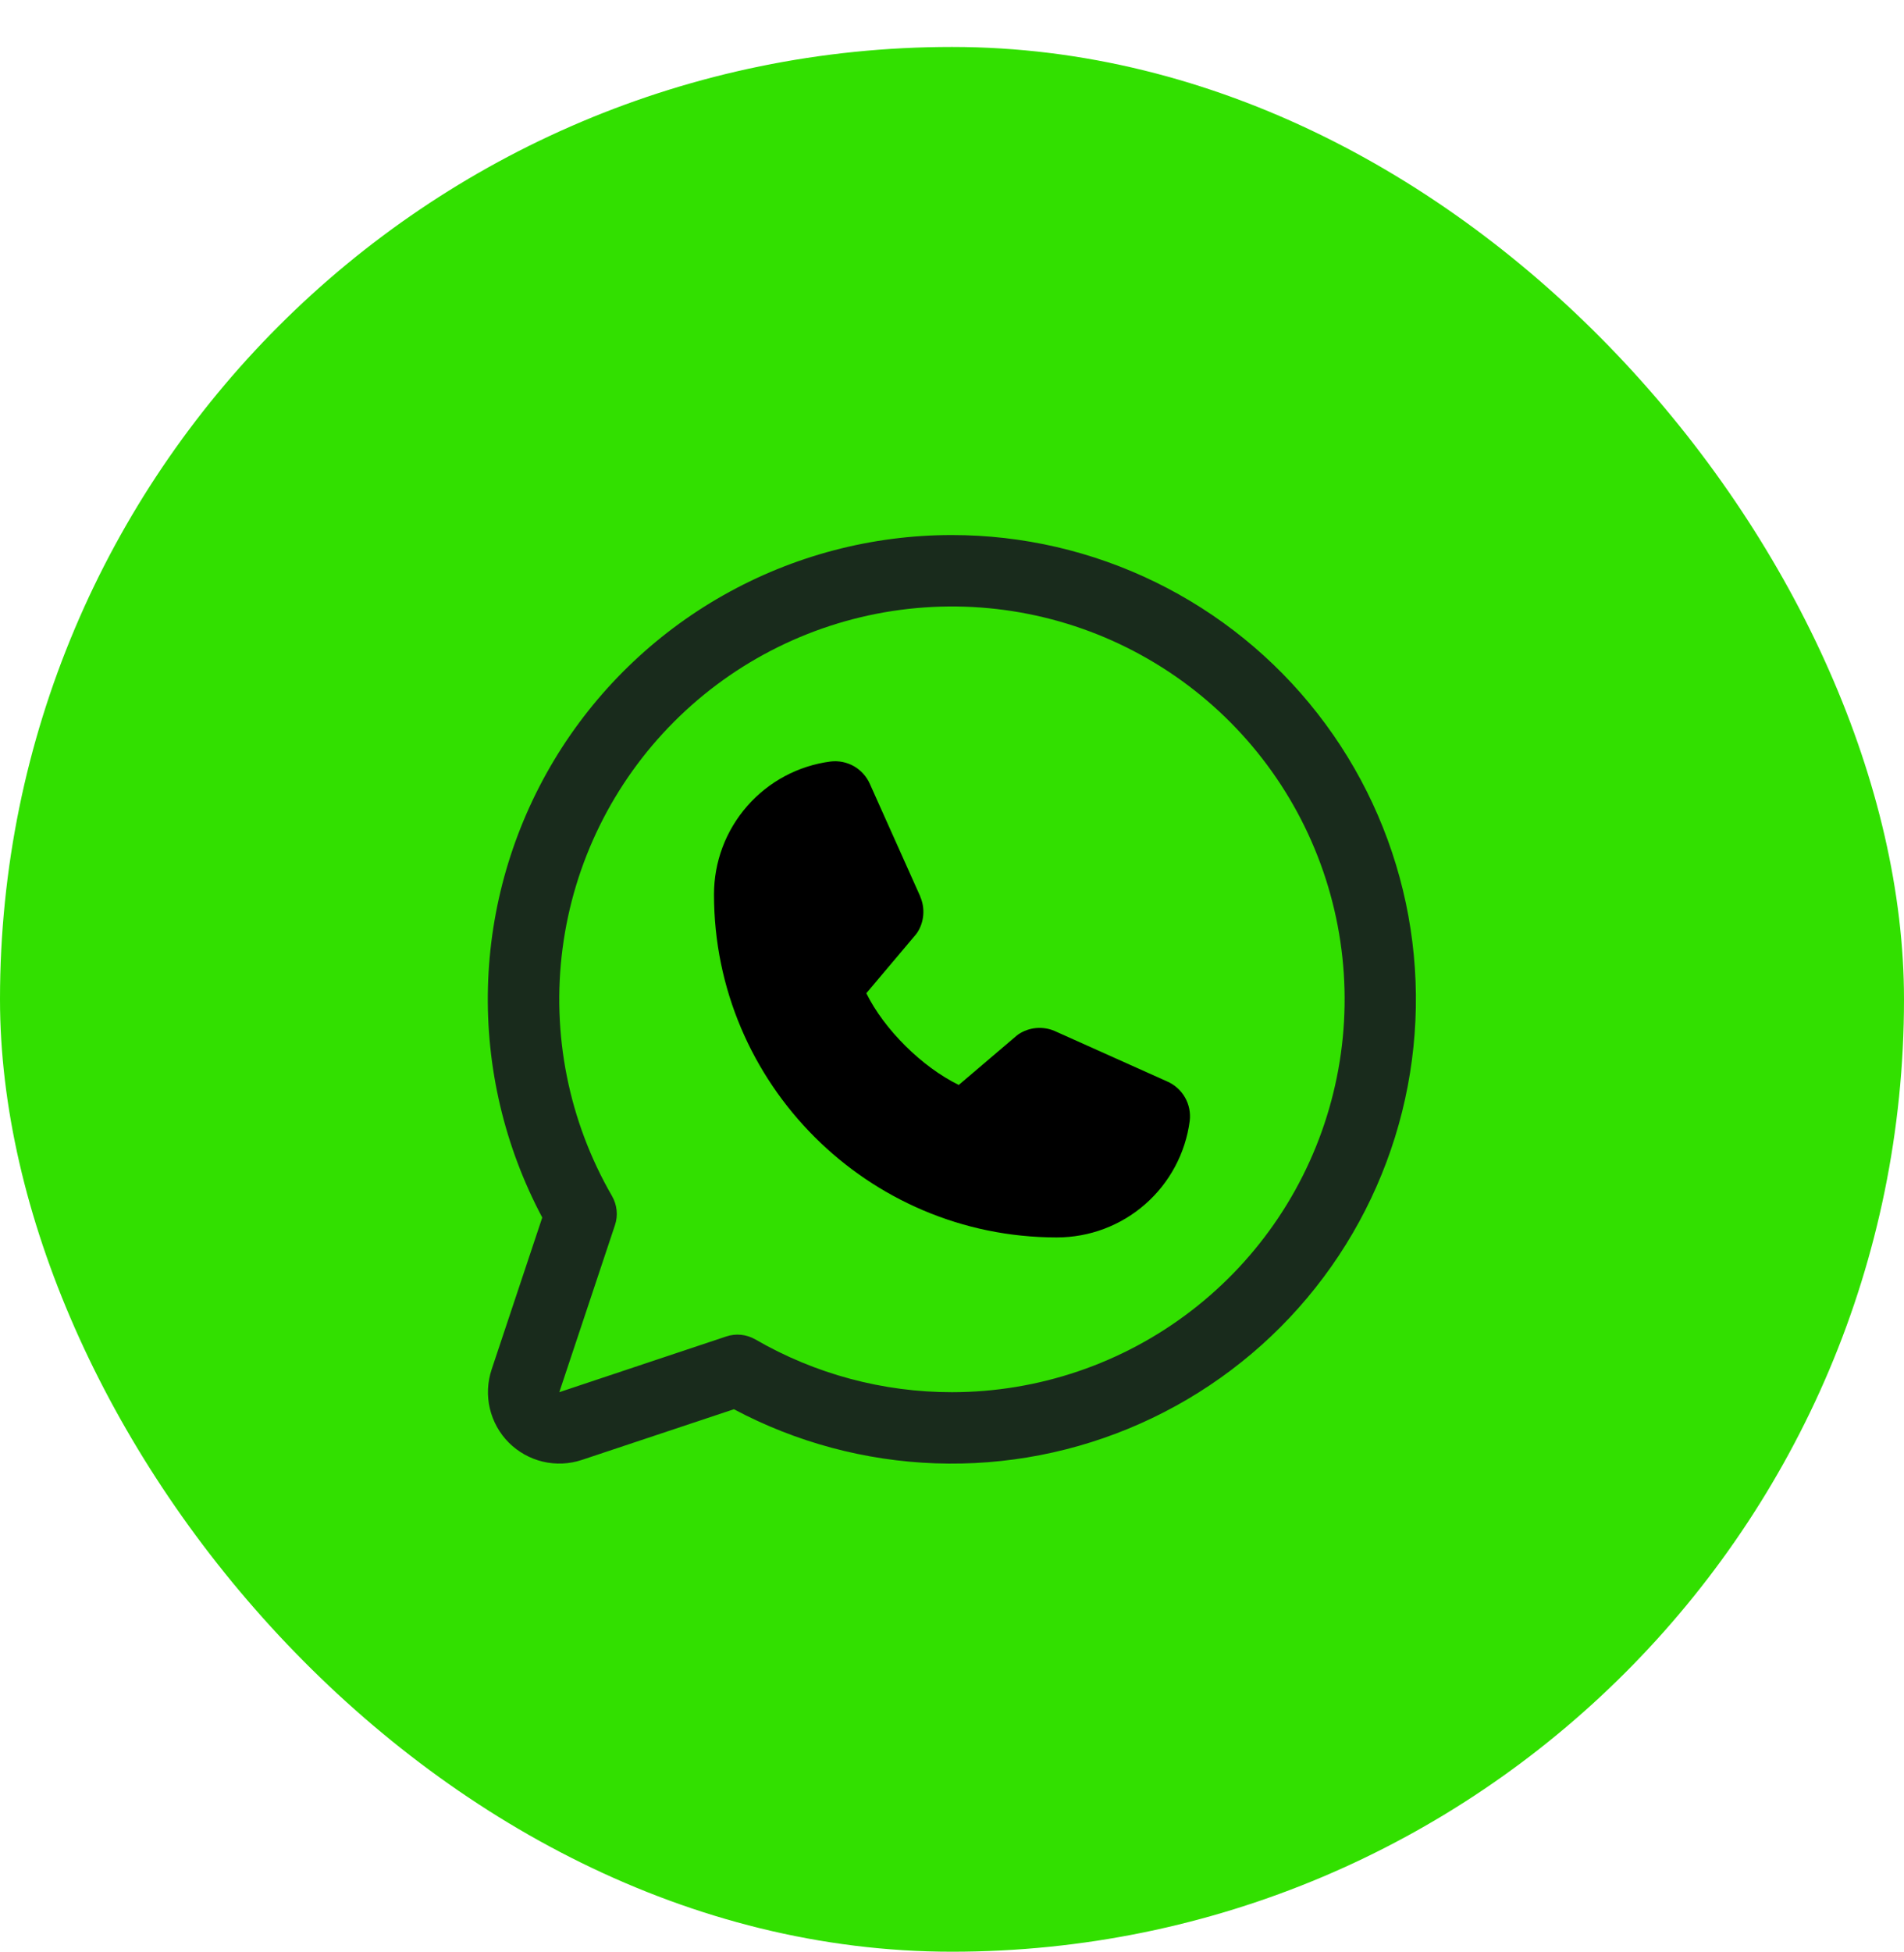<svg width="40" height="41" viewBox="0 0 40 41" fill="none" xmlns="http://www.w3.org/2000/svg">
<rect y="0.986" width="40" height="40" rx="20" fill="#32E000"/>
<path d="M20 11.236C18.317 11.235 16.662 11.671 15.197 12.5C13.732 13.328 12.506 14.523 11.639 15.966C10.773 17.409 10.294 19.052 10.251 20.734C10.208 22.417 10.601 24.082 11.392 25.568L10.328 28.76C10.24 29.025 10.227 29.308 10.291 29.579C10.355 29.851 10.493 30.099 10.69 30.296C10.887 30.492 11.135 30.631 11.406 30.695C11.677 30.759 11.961 30.746 12.225 30.658L15.418 29.594C16.725 30.289 18.174 30.678 19.654 30.73C21.134 30.782 22.607 30.496 23.96 29.893C25.313 29.291 26.511 28.389 27.463 27.255C28.416 26.12 29.097 24.784 29.456 23.347C29.814 21.91 29.841 20.41 29.534 18.961C29.226 17.513 28.593 16.153 27.681 14.986C26.77 13.818 25.604 12.874 24.273 12.224C22.942 11.574 21.481 11.236 20 11.236ZM20 29.236C18.55 29.237 17.125 28.855 15.869 28.128C15.777 28.075 15.675 28.042 15.57 28.031C15.464 28.02 15.357 28.032 15.256 28.066L11.75 29.236L12.919 25.729C12.953 25.629 12.965 25.522 12.954 25.416C12.943 25.31 12.91 25.208 12.857 25.116C11.948 23.544 11.583 21.715 11.819 19.915C12.054 18.114 12.878 16.441 14.161 15.156C15.445 13.87 17.117 13.045 18.917 12.807C20.718 12.569 22.547 12.931 24.12 13.839C25.694 14.746 26.924 16.148 27.619 17.825C28.315 19.503 28.438 21.364 27.968 23.118C27.499 24.873 26.463 26.424 25.023 27.529C23.582 28.636 21.816 29.235 20 29.236Z" fill="#192B1C"/>
<path d="M24.994 23.54C24.905 24.217 24.572 24.839 24.058 25.289C23.544 25.739 22.884 25.987 22.2 25.986C18.23 25.986 15 22.756 15 18.785C14.999 18.102 15.246 17.442 15.697 16.928C16.147 16.413 16.768 16.081 17.446 15.992C17.617 15.971 17.791 16.006 17.941 16.091C18.09 16.177 18.208 16.309 18.277 16.468L19.333 18.825V18.831C19.386 18.952 19.407 19.085 19.396 19.216C19.385 19.348 19.342 19.475 19.27 19.585C19.261 19.599 19.251 19.611 19.241 19.624L18.2 20.858C18.575 21.619 19.371 22.408 20.142 22.784L21.359 21.748C21.371 21.738 21.383 21.729 21.396 21.72C21.507 21.646 21.634 21.601 21.767 21.589C21.899 21.577 22.032 21.598 22.155 21.65L22.161 21.653L24.517 22.709C24.675 22.777 24.808 22.895 24.894 23.045C24.98 23.194 25.015 23.368 24.994 23.54Z" fill="black"/>
</svg>
